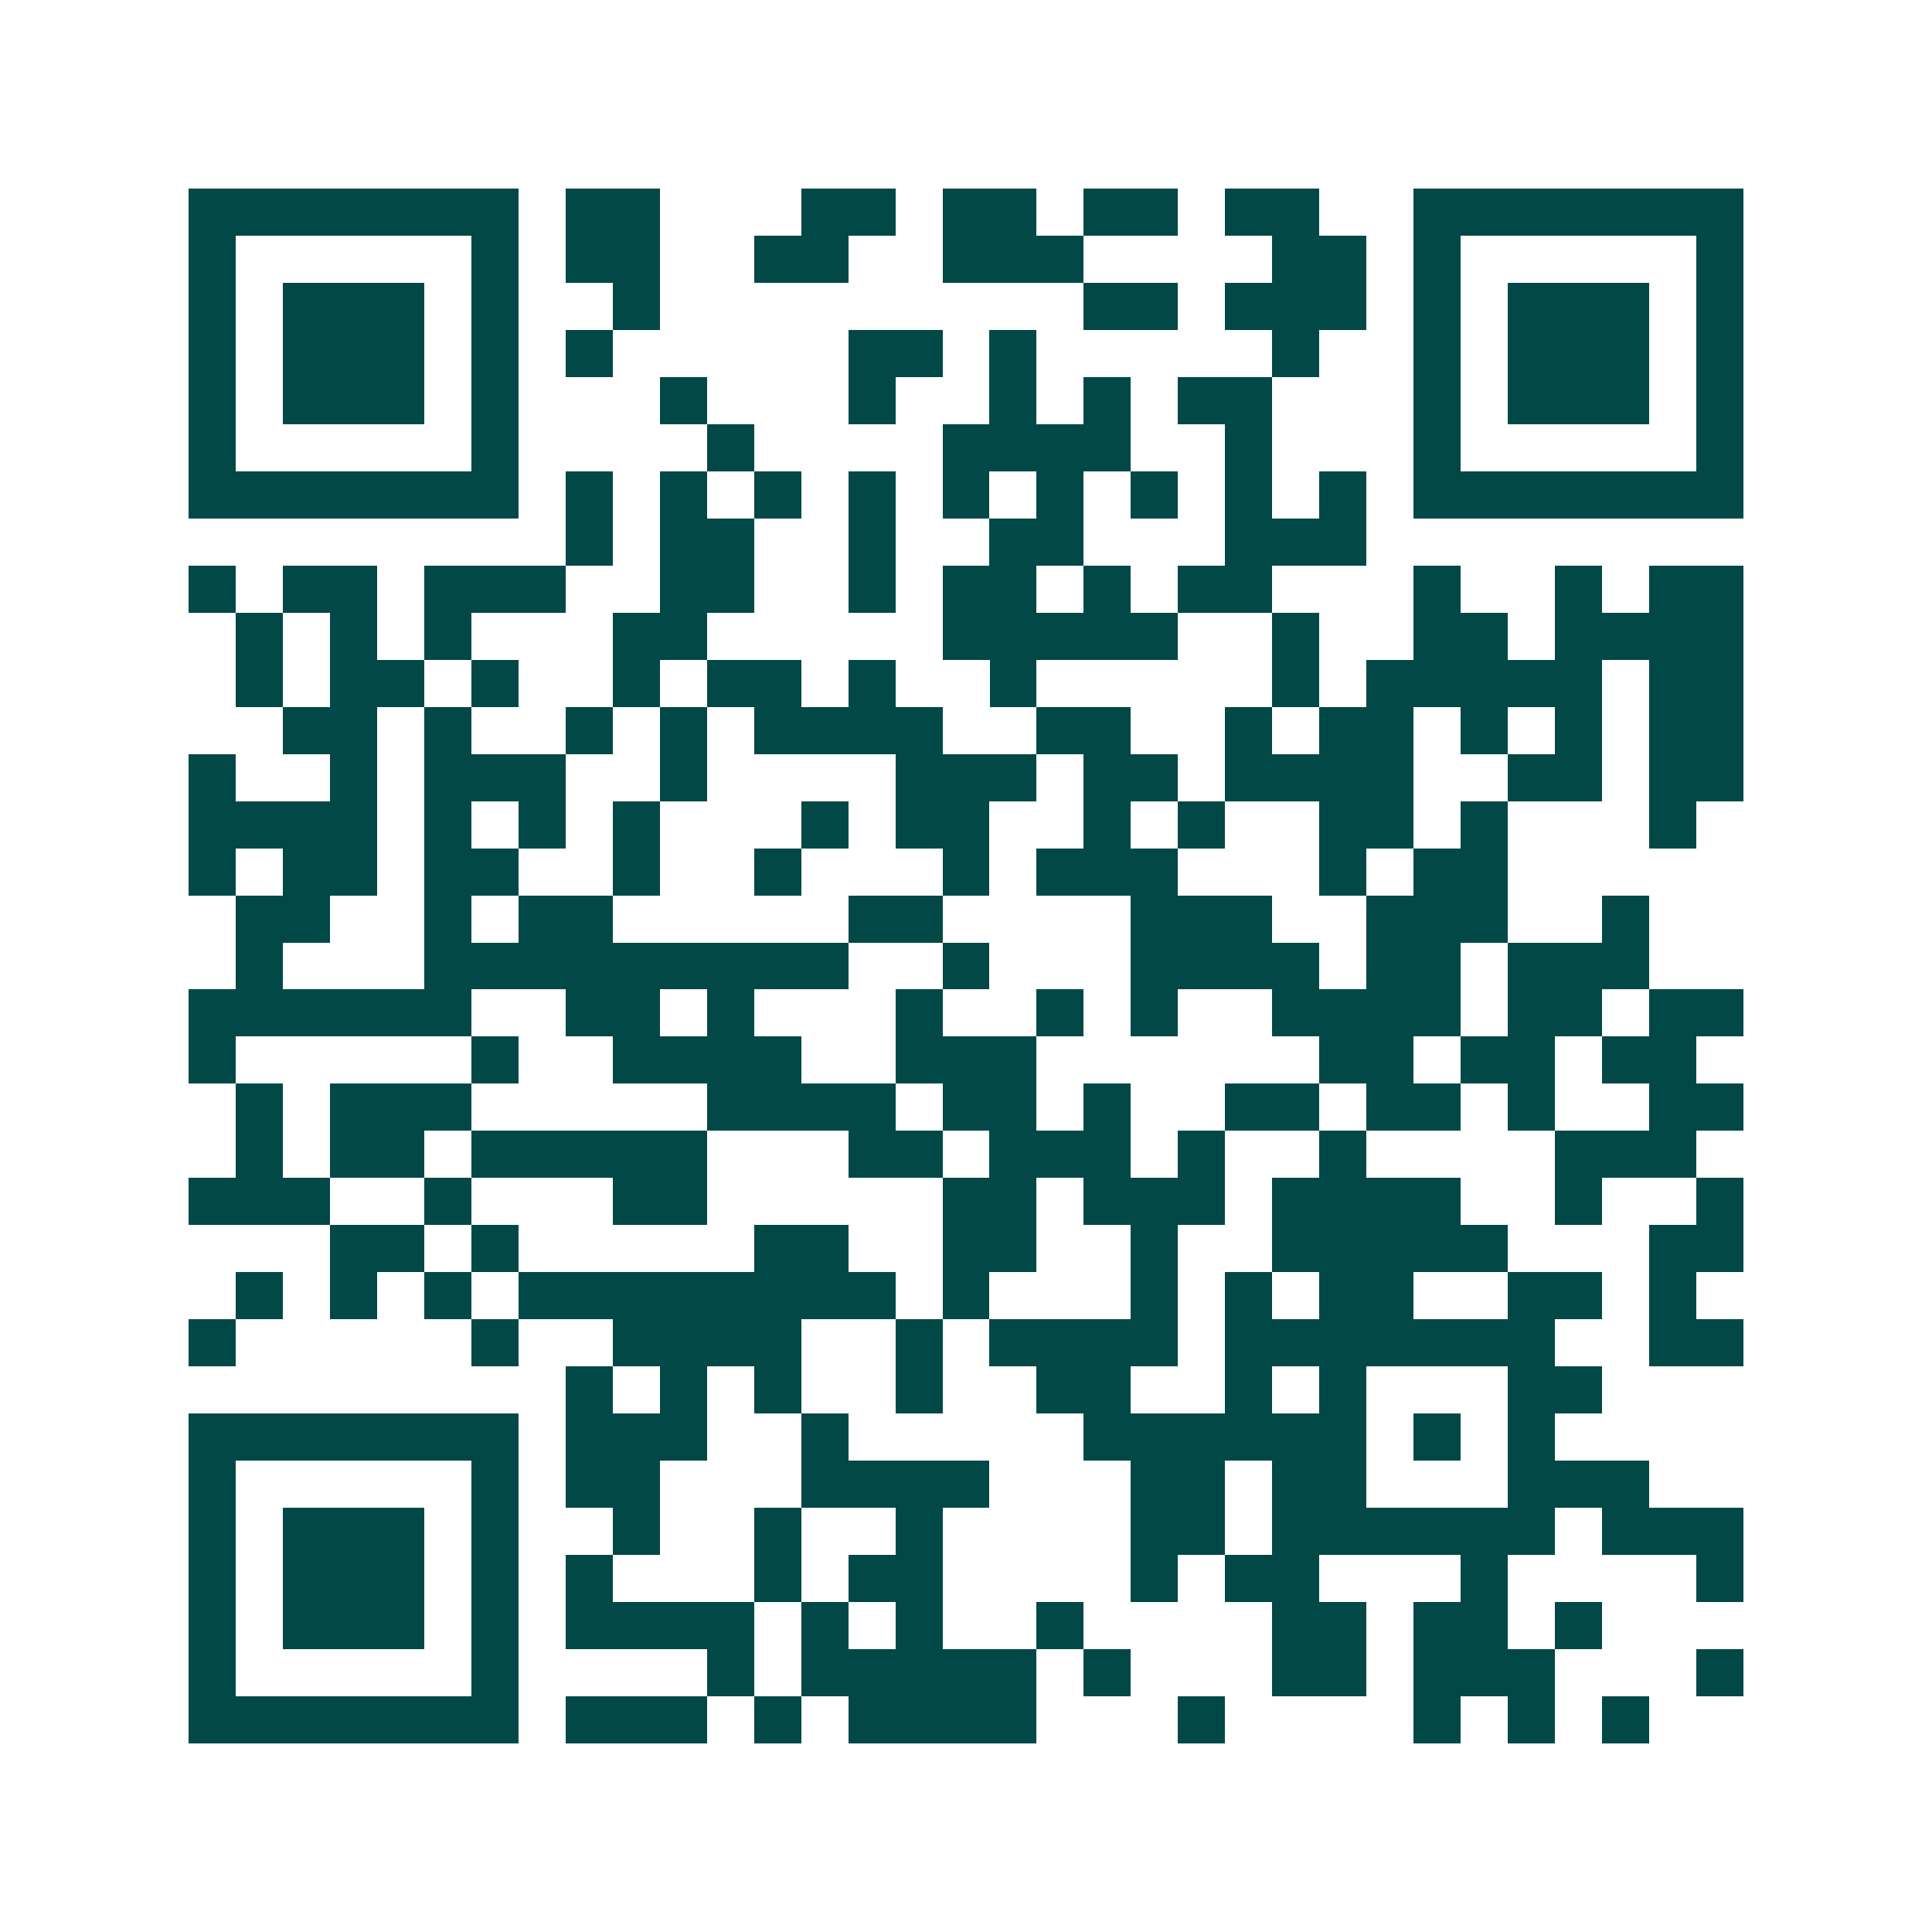<svg xmlns="http://www.w3.org/2000/svg" width="200" height="200" viewBox="0 0 41 41" shape-rendering="crispEdges"><path fill="#ffffff" d="M0 0h41v41H0z"/><path stroke="#014847" d="M4 4.5h7m1 0h2m3 0h2m1 0h2m1 0h2m1 0h2m2 0h7M4 5.5h1m5 0h1m1 0h2m2 0h2m2 0h3m4 0h2m1 0h1m5 0h1M4 6.5h1m1 0h3m1 0h1m2 0h1m9 0h2m1 0h3m1 0h1m1 0h3m1 0h1M4 7.5h1m1 0h3m1 0h1m1 0h1m5 0h2m1 0h1m5 0h1m2 0h1m1 0h3m1 0h1M4 8.5h1m1 0h3m1 0h1m3 0h1m3 0h1m2 0h1m1 0h1m1 0h2m3 0h1m1 0h3m1 0h1M4 9.5h1m5 0h1m4 0h1m4 0h4m2 0h1m3 0h1m5 0h1M4 10.5h7m1 0h1m1 0h1m1 0h1m1 0h1m1 0h1m1 0h1m1 0h1m1 0h1m1 0h1m1 0h7M12 11.5h1m1 0h2m2 0h1m2 0h2m3 0h3M4 12.5h1m1 0h2m1 0h3m2 0h2m2 0h1m1 0h2m1 0h1m1 0h2m3 0h1m2 0h1m1 0h2M5 13.5h1m1 0h1m1 0h1m3 0h2m5 0h5m2 0h1m2 0h2m1 0h4M5 14.5h1m1 0h2m1 0h1m2 0h1m1 0h2m1 0h1m2 0h1m5 0h1m1 0h5m1 0h2M6 15.5h2m1 0h1m2 0h1m1 0h1m1 0h4m2 0h2m2 0h1m1 0h2m1 0h1m1 0h1m1 0h2M4 16.5h1m2 0h1m1 0h3m2 0h1m4 0h3m1 0h2m1 0h4m2 0h2m1 0h2M4 17.5h4m1 0h1m1 0h1m1 0h1m3 0h1m1 0h2m2 0h1m1 0h1m2 0h2m1 0h1m3 0h1M4 18.5h1m1 0h2m1 0h2m2 0h1m2 0h1m3 0h1m1 0h3m3 0h1m1 0h2M5 19.5h2m2 0h1m1 0h2m5 0h2m4 0h3m2 0h3m2 0h1M5 20.5h1m3 0h9m2 0h1m3 0h4m1 0h2m1 0h3M4 21.5h6m2 0h2m1 0h1m3 0h1m2 0h1m1 0h1m2 0h4m1 0h2m1 0h2M4 22.5h1m5 0h1m2 0h4m2 0h3m6 0h2m1 0h2m1 0h2M5 23.5h1m1 0h3m5 0h4m1 0h2m1 0h1m2 0h2m1 0h2m1 0h1m2 0h2M5 24.5h1m1 0h2m1 0h5m3 0h2m1 0h3m1 0h1m2 0h1m4 0h3M4 25.5h3m2 0h1m3 0h2m5 0h2m1 0h3m1 0h4m2 0h1m2 0h1M7 26.5h2m1 0h1m5 0h2m2 0h2m2 0h1m2 0h5m3 0h2M5 27.5h1m1 0h1m1 0h1m1 0h8m1 0h1m3 0h1m1 0h1m1 0h2m2 0h2m1 0h1M4 28.5h1m5 0h1m2 0h4m2 0h1m1 0h4m1 0h7m2 0h2M12 29.5h1m1 0h1m1 0h1m2 0h1m2 0h2m2 0h1m1 0h1m3 0h2M4 30.5h7m1 0h3m2 0h1m5 0h6m1 0h1m1 0h1M4 31.5h1m5 0h1m1 0h2m3 0h4m3 0h2m1 0h2m3 0h3M4 32.5h1m1 0h3m1 0h1m2 0h1m2 0h1m2 0h1m4 0h2m1 0h6m1 0h3M4 33.5h1m1 0h3m1 0h1m1 0h1m3 0h1m1 0h2m4 0h1m1 0h2m3 0h1m4 0h1M4 34.5h1m1 0h3m1 0h1m1 0h4m1 0h1m1 0h1m2 0h1m4 0h2m1 0h2m1 0h1M4 35.5h1m5 0h1m4 0h1m1 0h5m1 0h1m3 0h2m1 0h3m3 0h1M4 36.5h7m1 0h3m1 0h1m1 0h4m3 0h1m4 0h1m1 0h1m1 0h1"/></svg>
